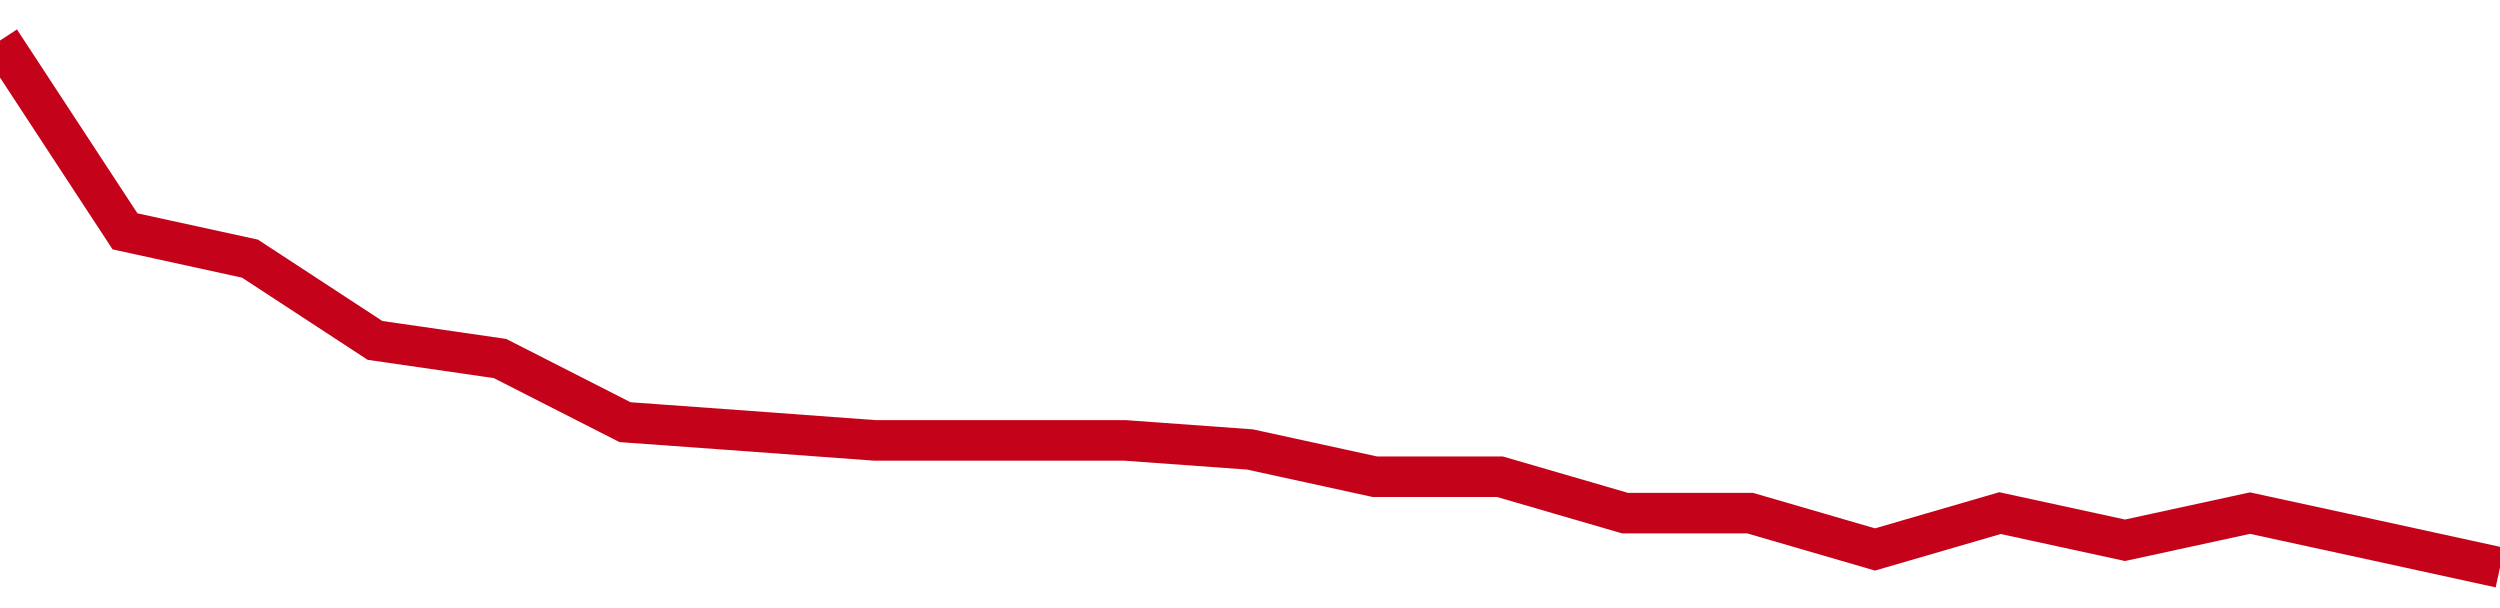 <!-- Generated with https://github.com/jxxe/sparkline/ --><svg viewBox="0 0 185 45" class="sparkline" xmlns="http://www.w3.org/2000/svg"><path class="sparkline--fill" d="M 0 3 L 0 3 L 9.25 17.12 L 18.5 19.14 L 27.75 25.19 L 37 26.53 L 46.25 31.24 L 55.5 31.91 L 64.75 32.59 L 74 32.59 L 83.25 32.59 L 92.5 33.26 L 101.75 35.28 L 111 35.28 L 120.25 37.97 L 129.5 37.97 L 138.75 40.66 L 148 37.97 L 157.25 39.98 L 166.5 37.97 L 175.75 39.98 L 185 42 V 45 L 0 45 Z" stroke="none" fill="none" ></path><path class="sparkline--line" d="M 0 3 L 0 3 L 9.25 17.12 L 18.5 19.14 L 27.75 25.19 L 37 26.53 L 46.25 31.24 L 55.5 31.91 L 64.75 32.59 L 74 32.59 L 83.25 32.59 L 92.5 33.26 L 101.75 35.28 L 111 35.28 L 120.25 37.97 L 129.5 37.97 L 138.75 40.66 L 148 37.97 L 157.25 39.98 L 166.5 37.97 L 175.75 39.98 L 185 42" fill="none" stroke-width="3" stroke="#C4021A" ></path></svg>